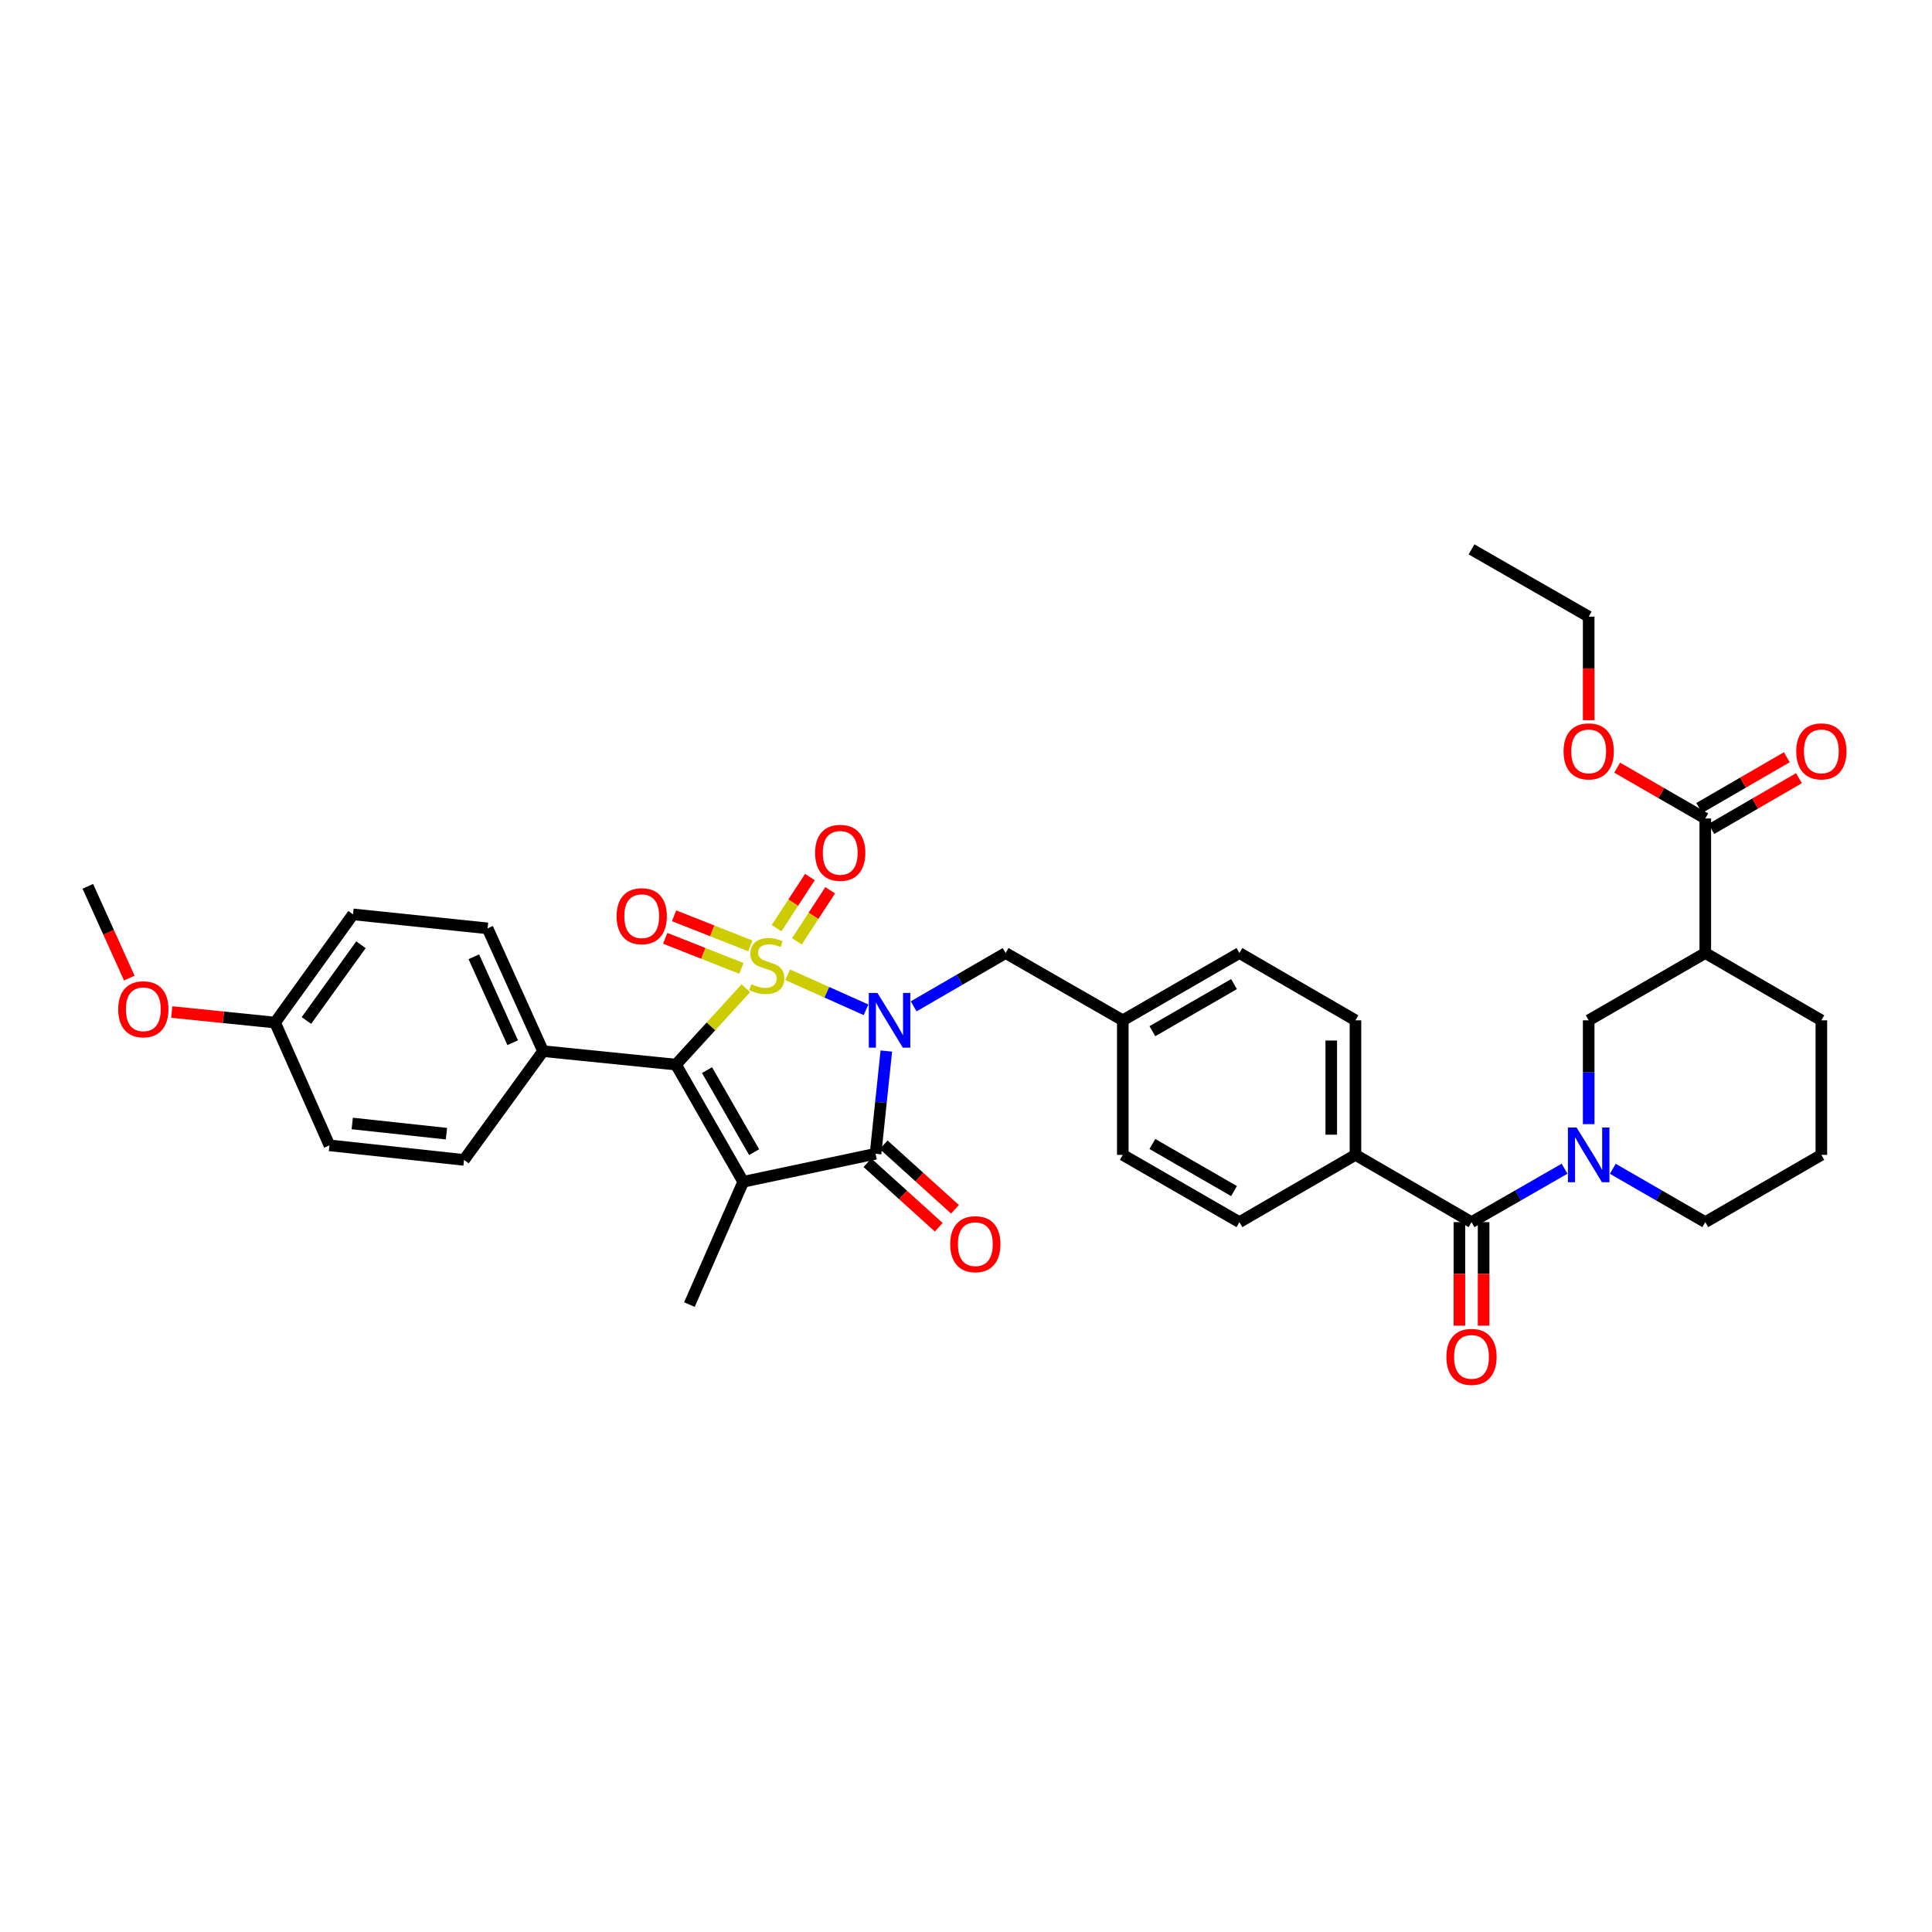 <?xml version='1.0' encoding='iso-8859-1'?>
<svg version='1.1' baseProfile='full'
              xmlns='http://www.w3.org/2000/svg'
                      xmlns:rdkit='http://www.rdkit.org/xml'
                      xmlns:xlink='http://www.w3.org/1999/xlink'
                  xml:space='preserve'
width='1000px' height='1000px' viewBox='0 0 1000 1000'>
<!-- END OF HEADER -->
<rect style='opacity:1.0;fill:#FFFFFF;stroke:none' width='1000' height='1000' x='0' y='0'> </rect>
<path class='bond-0' d='M 407.702,504.529 L 427.975,513.599' style='fill:none;fill-rule:evenodd;stroke:#CCCC00;stroke-width:6px;stroke-linecap:butt;stroke-linejoin:miter;stroke-opacity:1' />
<path class='bond-0' d='M 427.975,513.599 L 448.249,522.669' style='fill:none;fill-rule:evenodd;stroke:#0000FF;stroke-width:6px;stroke-linecap:butt;stroke-linejoin:miter;stroke-opacity:1' />
<path class='bond-2' d='M 386.061,511.508 L 367.967,531.274' style='fill:none;fill-rule:evenodd;stroke:#CCCC00;stroke-width:6px;stroke-linecap:butt;stroke-linejoin:miter;stroke-opacity:1' />
<path class='bond-2' d='M 367.967,531.274 L 349.873,551.039' style='fill:none;fill-rule:evenodd;stroke:#000000;stroke-width:6px;stroke-linecap:butt;stroke-linejoin:miter;stroke-opacity:1' />
<path class='bond-7' d='M 388.362,489.591 L 368.635,481.803' style='fill:none;fill-rule:evenodd;stroke:#CCCC00;stroke-width:6px;stroke-linecap:butt;stroke-linejoin:miter;stroke-opacity:1' />
<path class='bond-7' d='M 368.635,481.803 L 348.908,474.016' style='fill:none;fill-rule:evenodd;stroke:#FF0000;stroke-width:6px;stroke-linecap:butt;stroke-linejoin:miter;stroke-opacity:1' />
<path class='bond-7' d='M 383.761,501.243 L 364.035,493.456' style='fill:none;fill-rule:evenodd;stroke:#CCCC00;stroke-width:6px;stroke-linecap:butt;stroke-linejoin:miter;stroke-opacity:1' />
<path class='bond-7' d='M 364.035,493.456 L 344.308,485.668' style='fill:none;fill-rule:evenodd;stroke:#FF0000;stroke-width:6px;stroke-linecap:butt;stroke-linejoin:miter;stroke-opacity:1' />
<path class='bond-8' d='M 412.465,487.247 L 421.083,474.022' style='fill:none;fill-rule:evenodd;stroke:#CCCC00;stroke-width:6px;stroke-linecap:butt;stroke-linejoin:miter;stroke-opacity:1' />
<path class='bond-8' d='M 421.083,474.022 L 429.701,460.797' style='fill:none;fill-rule:evenodd;stroke:#FF0000;stroke-width:6px;stroke-linecap:butt;stroke-linejoin:miter;stroke-opacity:1' />
<path class='bond-8' d='M 401.968,480.408 L 410.586,467.182' style='fill:none;fill-rule:evenodd;stroke:#CCCC00;stroke-width:6px;stroke-linecap:butt;stroke-linejoin:miter;stroke-opacity:1' />
<path class='bond-8' d='M 410.586,467.182 L 419.205,453.957' style='fill:none;fill-rule:evenodd;stroke:#FF0000;stroke-width:6px;stroke-linecap:butt;stroke-linejoin:miter;stroke-opacity:1' />
<path class='bond-3' d='M 458.764,544.016 L 455.972,570.597' style='fill:none;fill-rule:evenodd;stroke:#0000FF;stroke-width:6px;stroke-linecap:butt;stroke-linejoin:miter;stroke-opacity:1' />
<path class='bond-3' d='M 455.972,570.597 L 453.181,597.178' style='fill:none;fill-rule:evenodd;stroke:#000000;stroke-width:6px;stroke-linecap:butt;stroke-linejoin:miter;stroke-opacity:1' />
<path class='bond-11' d='M 472.909,520.887 L 496.707,507.089' style='fill:none;fill-rule:evenodd;stroke:#0000FF;stroke-width:6px;stroke-linecap:butt;stroke-linejoin:miter;stroke-opacity:1' />
<path class='bond-11' d='M 496.707,507.089 L 520.505,493.292' style='fill:none;fill-rule:evenodd;stroke:#000000;stroke-width:6px;stroke-linecap:butt;stroke-linejoin:miter;stroke-opacity:1' />
<path class='bond-1' d='M 384.694,611.689 L 349.873,551.039' style='fill:none;fill-rule:evenodd;stroke:#000000;stroke-width:6px;stroke-linecap:butt;stroke-linejoin:miter;stroke-opacity:1' />
<path class='bond-1' d='M 390.336,596.354 L 365.961,553.899' style='fill:none;fill-rule:evenodd;stroke:#000000;stroke-width:6px;stroke-linecap:butt;stroke-linejoin:miter;stroke-opacity:1' />
<path class='bond-17' d='M 384.694,611.689 L 356.84,675.241' style='fill:none;fill-rule:evenodd;stroke:#000000;stroke-width:6px;stroke-linecap:butt;stroke-linejoin:miter;stroke-opacity:1' />
<path class='bond-36' d='M 384.694,611.689 L 453.181,597.178' style='fill:none;fill-rule:evenodd;stroke:#000000;stroke-width:6px;stroke-linecap:butt;stroke-linejoin:miter;stroke-opacity:1' />
<path class='bond-12' d='M 349.873,551.039 L 281.087,544.072' style='fill:none;fill-rule:evenodd;stroke:#000000;stroke-width:6px;stroke-linecap:butt;stroke-linejoin:miter;stroke-opacity:1' />
<path class='bond-13' d='M 448.978,601.823 L 467.433,618.519' style='fill:none;fill-rule:evenodd;stroke:#000000;stroke-width:6px;stroke-linecap:butt;stroke-linejoin:miter;stroke-opacity:1' />
<path class='bond-13' d='M 467.433,618.519 L 485.887,635.216' style='fill:none;fill-rule:evenodd;stroke:#FF0000;stroke-width:6px;stroke-linecap:butt;stroke-linejoin:miter;stroke-opacity:1' />
<path class='bond-13' d='M 457.383,592.533 L 475.838,609.229' style='fill:none;fill-rule:evenodd;stroke:#000000;stroke-width:6px;stroke-linecap:butt;stroke-linejoin:miter;stroke-opacity:1' />
<path class='bond-13' d='M 475.838,609.229 L 494.292,625.925' style='fill:none;fill-rule:evenodd;stroke:#FF0000;stroke-width:6px;stroke-linecap:butt;stroke-linejoin:miter;stroke-opacity:1' />
<path class='bond-4' d='M 809.811,604.925 L 785.731,618.751' style='fill:none;fill-rule:evenodd;stroke:#0000FF;stroke-width:6px;stroke-linecap:butt;stroke-linejoin:miter;stroke-opacity:1' />
<path class='bond-4' d='M 785.731,618.751 L 761.65,632.576' style='fill:none;fill-rule:evenodd;stroke:#000000;stroke-width:6px;stroke-linecap:butt;stroke-linejoin:miter;stroke-opacity:1' />
<path class='bond-9' d='M 822.3,581.854 L 822.3,554.987' style='fill:none;fill-rule:evenodd;stroke:#0000FF;stroke-width:6px;stroke-linecap:butt;stroke-linejoin:miter;stroke-opacity:1' />
<path class='bond-9' d='M 822.3,554.987 L 822.3,528.12' style='fill:none;fill-rule:evenodd;stroke:#000000;stroke-width:6px;stroke-linecap:butt;stroke-linejoin:miter;stroke-opacity:1' />
<path class='bond-23' d='M 834.782,604.957 L 858.716,618.767' style='fill:none;fill-rule:evenodd;stroke:#0000FF;stroke-width:6px;stroke-linecap:butt;stroke-linejoin:miter;stroke-opacity:1' />
<path class='bond-23' d='M 858.716,618.767 L 882.65,632.576' style='fill:none;fill-rule:evenodd;stroke:#000000;stroke-width:6px;stroke-linecap:butt;stroke-linejoin:miter;stroke-opacity:1' />
<path class='bond-5' d='M 761.65,632.576 L 701.585,597.755' style='fill:none;fill-rule:evenodd;stroke:#000000;stroke-width:6px;stroke-linecap:butt;stroke-linejoin:miter;stroke-opacity:1' />
<path class='bond-15' d='M 755.386,632.576 L 755.386,659.374' style='fill:none;fill-rule:evenodd;stroke:#000000;stroke-width:6px;stroke-linecap:butt;stroke-linejoin:miter;stroke-opacity:1' />
<path class='bond-15' d='M 755.386,659.374 L 755.386,686.171' style='fill:none;fill-rule:evenodd;stroke:#FF0000;stroke-width:6px;stroke-linecap:butt;stroke-linejoin:miter;stroke-opacity:1' />
<path class='bond-15' d='M 767.914,632.576 L 767.914,659.374' style='fill:none;fill-rule:evenodd;stroke:#000000;stroke-width:6px;stroke-linecap:butt;stroke-linejoin:miter;stroke-opacity:1' />
<path class='bond-15' d='M 767.914,659.374 L 767.914,686.171' style='fill:none;fill-rule:evenodd;stroke:#FF0000;stroke-width:6px;stroke-linecap:butt;stroke-linejoin:miter;stroke-opacity:1' />
<path class='bond-6' d='M 882.65,493.292 L 822.3,528.12' style='fill:none;fill-rule:evenodd;stroke:#000000;stroke-width:6px;stroke-linecap:butt;stroke-linejoin:miter;stroke-opacity:1' />
<path class='bond-10' d='M 882.65,493.292 L 882.65,423.643' style='fill:none;fill-rule:evenodd;stroke:#000000;stroke-width:6px;stroke-linecap:butt;stroke-linejoin:miter;stroke-opacity:1' />
<path class='bond-39' d='M 882.65,493.292 L 942.729,528.12' style='fill:none;fill-rule:evenodd;stroke:#000000;stroke-width:6px;stroke-linecap:butt;stroke-linejoin:miter;stroke-opacity:1' />
<path class='bond-16' d='M 885.791,429.063 L 908.462,415.925' style='fill:none;fill-rule:evenodd;stroke:#000000;stroke-width:6px;stroke-linecap:butt;stroke-linejoin:miter;stroke-opacity:1' />
<path class='bond-16' d='M 908.462,415.925 L 931.134,402.788' style='fill:none;fill-rule:evenodd;stroke:#FF0000;stroke-width:6px;stroke-linecap:butt;stroke-linejoin:miter;stroke-opacity:1' />
<path class='bond-16' d='M 879.51,418.223 L 902.181,405.086' style='fill:none;fill-rule:evenodd;stroke:#000000;stroke-width:6px;stroke-linecap:butt;stroke-linejoin:miter;stroke-opacity:1' />
<path class='bond-16' d='M 902.181,405.086 L 924.853,391.948' style='fill:none;fill-rule:evenodd;stroke:#FF0000;stroke-width:6px;stroke-linecap:butt;stroke-linejoin:miter;stroke-opacity:1' />
<path class='bond-24' d='M 882.65,423.643 L 859.846,410.488' style='fill:none;fill-rule:evenodd;stroke:#000000;stroke-width:6px;stroke-linecap:butt;stroke-linejoin:miter;stroke-opacity:1' />
<path class='bond-24' d='M 859.846,410.488 L 837.041,397.333' style='fill:none;fill-rule:evenodd;stroke:#FF0000;stroke-width:6px;stroke-linecap:butt;stroke-linejoin:miter;stroke-opacity:1' />
<path class='bond-22' d='M 520.505,493.292 L 581.155,528.12' style='fill:none;fill-rule:evenodd;stroke:#000000;stroke-width:6px;stroke-linecap:butt;stroke-linejoin:miter;stroke-opacity:1' />
<path class='bond-18' d='M 281.087,544.072 L 252.363,480.52' style='fill:none;fill-rule:evenodd;stroke:#000000;stroke-width:6px;stroke-linecap:butt;stroke-linejoin:miter;stroke-opacity:1' />
<path class='bond-18' d='M 265.362,539.7 L 245.255,495.213' style='fill:none;fill-rule:evenodd;stroke:#000000;stroke-width:6px;stroke-linecap:butt;stroke-linejoin:miter;stroke-opacity:1' />
<path class='bond-19' d='M 281.087,544.072 L 240.176,600.372' style='fill:none;fill-rule:evenodd;stroke:#000000;stroke-width:6px;stroke-linecap:butt;stroke-linejoin:miter;stroke-opacity:1' />
<path class='bond-14' d='M 701.585,597.755 L 701.585,528.12' style='fill:none;fill-rule:evenodd;stroke:#000000;stroke-width:6px;stroke-linecap:butt;stroke-linejoin:miter;stroke-opacity:1' />
<path class='bond-14' d='M 689.057,587.31 L 689.057,538.565' style='fill:none;fill-rule:evenodd;stroke:#000000;stroke-width:6px;stroke-linecap:butt;stroke-linejoin:miter;stroke-opacity:1' />
<path class='bond-38' d='M 701.585,597.755 L 641.513,632.576' style='fill:none;fill-rule:evenodd;stroke:#000000;stroke-width:6px;stroke-linecap:butt;stroke-linejoin:miter;stroke-opacity:1' />
<path class='bond-28' d='M 252.363,480.52 L 182.727,473.275' style='fill:none;fill-rule:evenodd;stroke:#000000;stroke-width:6px;stroke-linecap:butt;stroke-linejoin:miter;stroke-opacity:1' />
<path class='bond-29' d='M 240.176,600.372 L 170.527,592.835' style='fill:none;fill-rule:evenodd;stroke:#000000;stroke-width:6px;stroke-linecap:butt;stroke-linejoin:miter;stroke-opacity:1' />
<path class='bond-29' d='M 231.076,586.786 L 182.322,581.51' style='fill:none;fill-rule:evenodd;stroke:#000000;stroke-width:6px;stroke-linecap:butt;stroke-linejoin:miter;stroke-opacity:1' />
<path class='bond-20' d='M 641.513,632.576 L 581.155,597.755' style='fill:none;fill-rule:evenodd;stroke:#000000;stroke-width:6px;stroke-linecap:butt;stroke-linejoin:miter;stroke-opacity:1' />
<path class='bond-20' d='M 638.719,616.502 L 596.469,592.127' style='fill:none;fill-rule:evenodd;stroke:#000000;stroke-width:6px;stroke-linecap:butt;stroke-linejoin:miter;stroke-opacity:1' />
<path class='bond-21' d='M 701.585,528.12 L 641.513,493.292' style='fill:none;fill-rule:evenodd;stroke:#000000;stroke-width:6px;stroke-linecap:butt;stroke-linejoin:miter;stroke-opacity:1' />
<path class='bond-26' d='M 581.155,528.12 L 581.155,597.755' style='fill:none;fill-rule:evenodd;stroke:#000000;stroke-width:6px;stroke-linecap:butt;stroke-linejoin:miter;stroke-opacity:1' />
<path class='bond-27' d='M 581.155,528.12 L 641.513,493.292' style='fill:none;fill-rule:evenodd;stroke:#000000;stroke-width:6px;stroke-linecap:butt;stroke-linejoin:miter;stroke-opacity:1' />
<path class='bond-27' d='M 596.47,533.747 L 638.72,509.367' style='fill:none;fill-rule:evenodd;stroke:#000000;stroke-width:6px;stroke-linecap:butt;stroke-linejoin:miter;stroke-opacity:1' />
<path class='bond-32' d='M 882.65,632.576 L 942.729,597.755' style='fill:none;fill-rule:evenodd;stroke:#000000;stroke-width:6px;stroke-linecap:butt;stroke-linejoin:miter;stroke-opacity:1' />
<path class='bond-33' d='M 822.3,372.768 L 822.3,345.974' style='fill:none;fill-rule:evenodd;stroke:#FF0000;stroke-width:6px;stroke-linecap:butt;stroke-linejoin:miter;stroke-opacity:1' />
<path class='bond-33' d='M 822.3,345.974 L 822.3,319.18' style='fill:none;fill-rule:evenodd;stroke:#000000;stroke-width:6px;stroke-linecap:butt;stroke-linejoin:miter;stroke-opacity:1' />
<path class='bond-25' d='M 142.373,529.282 L 170.527,592.835' style='fill:none;fill-rule:evenodd;stroke:#000000;stroke-width:6px;stroke-linecap:butt;stroke-linejoin:miter;stroke-opacity:1' />
<path class='bond-31' d='M 142.373,529.282 L 115.636,526.551' style='fill:none;fill-rule:evenodd;stroke:#000000;stroke-width:6px;stroke-linecap:butt;stroke-linejoin:miter;stroke-opacity:1' />
<path class='bond-31' d='M 115.636,526.551 L 88.899,523.819' style='fill:none;fill-rule:evenodd;stroke:#FF0000;stroke-width:6px;stroke-linecap:butt;stroke-linejoin:miter;stroke-opacity:1' />
<path class='bond-37' d='M 142.373,529.282 L 182.727,473.275' style='fill:none;fill-rule:evenodd;stroke:#000000;stroke-width:6px;stroke-linecap:butt;stroke-linejoin:miter;stroke-opacity:1' />
<path class='bond-37' d='M 158.591,528.205 L 186.839,489' style='fill:none;fill-rule:evenodd;stroke:#000000;stroke-width:6px;stroke-linecap:butt;stroke-linejoin:miter;stroke-opacity:1' />
<path class='bond-30' d='M 942.729,528.12 L 942.729,597.755' style='fill:none;fill-rule:evenodd;stroke:#000000;stroke-width:6px;stroke-linecap:butt;stroke-linejoin:miter;stroke-opacity:1' />
<path class='bond-34' d='M 66.924,506.252 L 56.189,482.508' style='fill:none;fill-rule:evenodd;stroke:#FF0000;stroke-width:6px;stroke-linecap:butt;stroke-linejoin:miter;stroke-opacity:1' />
<path class='bond-34' d='M 56.189,482.508 L 45.455,458.763' style='fill:none;fill-rule:evenodd;stroke:#000000;stroke-width:6px;stroke-linecap:butt;stroke-linejoin:miter;stroke-opacity:1' />
<path class='bond-35' d='M 822.3,319.18 L 761.65,284.352' style='fill:none;fill-rule:evenodd;stroke:#000000;stroke-width:6px;stroke-linecap:butt;stroke-linejoin:miter;stroke-opacity:1' />
<path  class='atom-0' d='M 388.881 509.408
Q 389.201 509.528, 390.521 510.088
Q 391.841 510.648, 393.281 511.008
Q 394.761 511.328, 396.201 511.328
Q 398.881 511.328, 400.441 510.048
Q 402.001 508.728, 402.001 506.448
Q 402.001 504.888, 401.201 503.928
Q 400.441 502.968, 399.241 502.448
Q 398.041 501.928, 396.041 501.328
Q 393.521 500.568, 392.001 499.848
Q 390.521 499.128, 389.441 497.608
Q 388.401 496.088, 388.401 493.528
Q 388.401 489.968, 390.801 487.768
Q 393.241 485.568, 398.041 485.568
Q 401.321 485.568, 405.041 487.128
L 404.121 490.208
Q 400.721 488.808, 398.161 488.808
Q 395.401 488.808, 393.881 489.968
Q 392.361 491.088, 392.401 493.048
Q 392.401 494.568, 393.161 495.488
Q 393.961 496.408, 395.081 496.928
Q 396.241 497.448, 398.161 498.048
Q 400.721 498.848, 402.241 499.648
Q 403.761 500.448, 404.841 502.088
Q 405.961 503.688, 405.961 506.448
Q 405.961 510.368, 403.321 512.488
Q 400.721 514.568, 396.361 514.568
Q 393.841 514.568, 391.921 514.008
Q 390.041 513.488, 387.801 512.568
L 388.881 509.408
' fill='#CCCC00'/>
<path  class='atom-1' d='M 454.173 513.96
L 463.453 528.96
Q 464.373 530.44, 465.853 533.12
Q 467.333 535.8, 467.413 535.96
L 467.413 513.96
L 471.173 513.96
L 471.173 542.28
L 467.293 542.28
L 457.333 525.88
Q 456.173 523.96, 454.933 521.76
Q 453.733 519.56, 453.373 518.88
L 453.373 542.28
L 449.693 542.28
L 449.693 513.96
L 454.173 513.96
' fill='#0000FF'/>
<path  class='atom-5' d='M 816.04 583.595
L 825.32 598.595
Q 826.24 600.075, 827.72 602.755
Q 829.2 605.435, 829.28 605.595
L 829.28 583.595
L 833.04 583.595
L 833.04 611.915
L 829.16 611.915
L 819.2 595.515
Q 818.04 593.595, 816.8 591.395
Q 815.6 589.195, 815.24 588.515
L 815.24 611.915
L 811.56 611.915
L 811.56 583.595
L 816.04 583.595
' fill='#0000FF'/>
<path  class='atom-8' d='M 319.16 474.218
Q 319.16 467.418, 322.52 463.618
Q 325.88 459.818, 332.16 459.818
Q 338.44 459.818, 341.8 463.618
Q 345.16 467.418, 345.16 474.218
Q 345.16 481.098, 341.76 485.018
Q 338.36 488.898, 332.16 488.898
Q 325.92 488.898, 322.52 485.018
Q 319.16 481.138, 319.16 474.218
M 332.16 485.698
Q 336.48 485.698, 338.8 482.818
Q 341.16 479.898, 341.16 474.218
Q 341.16 468.658, 338.8 465.858
Q 336.48 463.018, 332.16 463.018
Q 327.84 463.018, 325.48 465.818
Q 323.16 468.618, 323.16 474.218
Q 323.16 479.938, 325.48 482.818
Q 327.84 485.698, 332.16 485.698
' fill='#FF0000'/>
<path  class='atom-9' d='M 421.897 441.429
Q 421.897 434.629, 425.257 430.829
Q 428.617 427.029, 434.897 427.029
Q 441.177 427.029, 444.537 430.829
Q 447.897 434.629, 447.897 441.429
Q 447.897 448.309, 444.497 452.229
Q 441.097 456.109, 434.897 456.109
Q 428.657 456.109, 425.257 452.229
Q 421.897 448.349, 421.897 441.429
M 434.897 452.909
Q 439.217 452.909, 441.537 450.029
Q 443.897 447.109, 443.897 441.429
Q 443.897 435.869, 441.537 433.069
Q 439.217 430.229, 434.897 430.229
Q 430.577 430.229, 428.217 433.029
Q 425.897 435.829, 425.897 441.429
Q 425.897 447.149, 428.217 450.029
Q 430.577 452.909, 434.897 452.909
' fill='#FF0000'/>
<path  class='atom-14' d='M 491.831 643.987
Q 491.831 637.187, 495.191 633.387
Q 498.551 629.587, 504.831 629.587
Q 511.111 629.587, 514.471 633.387
Q 517.831 637.187, 517.831 643.987
Q 517.831 650.867, 514.431 654.787
Q 511.031 658.667, 504.831 658.667
Q 498.591 658.667, 495.191 654.787
Q 491.831 650.907, 491.831 643.987
M 504.831 655.467
Q 509.151 655.467, 511.471 652.587
Q 513.831 649.667, 513.831 643.987
Q 513.831 638.427, 511.471 635.627
Q 509.151 632.787, 504.831 632.787
Q 500.511 632.787, 498.151 635.587
Q 495.831 638.387, 495.831 643.987
Q 495.831 649.707, 498.151 652.587
Q 500.511 655.467, 504.831 655.467
' fill='#FF0000'/>
<path  class='atom-16' d='M 748.65 702.312
Q 748.65 695.512, 752.01 691.712
Q 755.37 687.912, 761.65 687.912
Q 767.93 687.912, 771.29 691.712
Q 774.65 695.512, 774.65 702.312
Q 774.65 709.192, 771.25 713.112
Q 767.85 716.992, 761.65 716.992
Q 755.41 716.992, 752.01 713.112
Q 748.65 709.232, 748.65 702.312
M 761.65 713.792
Q 765.97 713.792, 768.29 710.912
Q 770.65 707.992, 770.65 702.312
Q 770.65 696.752, 768.29 693.952
Q 765.97 691.112, 761.65 691.112
Q 757.33 691.112, 754.97 693.912
Q 752.65 696.712, 752.65 702.312
Q 752.65 708.032, 754.97 710.912
Q 757.33 713.792, 761.65 713.792
' fill='#FF0000'/>
<path  class='atom-17' d='M 929.729 388.909
Q 929.729 382.109, 933.089 378.309
Q 936.449 374.509, 942.729 374.509
Q 949.009 374.509, 952.369 378.309
Q 955.729 382.109, 955.729 388.909
Q 955.729 395.789, 952.329 399.709
Q 948.929 403.589, 942.729 403.589
Q 936.489 403.589, 933.089 399.709
Q 929.729 395.829, 929.729 388.909
M 942.729 400.389
Q 947.049 400.389, 949.369 397.509
Q 951.729 394.589, 951.729 388.909
Q 951.729 383.349, 949.369 380.549
Q 947.049 377.709, 942.729 377.709
Q 938.409 377.709, 936.049 380.509
Q 933.729 383.309, 933.729 388.909
Q 933.729 394.629, 936.049 397.509
Q 938.409 400.389, 942.729 400.389
' fill='#FF0000'/>
<path  class='atom-25' d='M 809.3 388.909
Q 809.3 382.109, 812.66 378.309
Q 816.02 374.509, 822.3 374.509
Q 828.58 374.509, 831.94 378.309
Q 835.3 382.109, 835.3 388.909
Q 835.3 395.789, 831.9 399.709
Q 828.5 403.589, 822.3 403.589
Q 816.06 403.589, 812.66 399.709
Q 809.3 395.829, 809.3 388.909
M 822.3 400.389
Q 826.62 400.389, 828.94 397.509
Q 831.3 394.589, 831.3 388.909
Q 831.3 383.349, 828.94 380.549
Q 826.62 377.709, 822.3 377.709
Q 817.98 377.709, 815.62 380.509
Q 813.3 383.309, 813.3 388.909
Q 813.3 394.629, 815.62 397.509
Q 817.98 400.389, 822.3 400.389
' fill='#FF0000'/>
<path  class='atom-32' d='M 61.186 522.395
Q 61.186 515.595, 64.546 511.795
Q 67.906 507.995, 74.186 507.995
Q 80.466 507.995, 83.826 511.795
Q 87.186 515.595, 87.186 522.395
Q 87.186 529.275, 83.786 533.195
Q 80.386 537.075, 74.186 537.075
Q 67.946 537.075, 64.546 533.195
Q 61.186 529.315, 61.186 522.395
M 74.186 533.875
Q 78.506 533.875, 80.826 530.995
Q 83.186 528.075, 83.186 522.395
Q 83.186 516.835, 80.826 514.035
Q 78.506 511.195, 74.186 511.195
Q 69.866 511.195, 67.506 513.995
Q 65.186 516.795, 65.186 522.395
Q 65.186 528.115, 67.506 530.995
Q 69.866 533.875, 74.186 533.875
' fill='#FF0000'/>
</svg>
